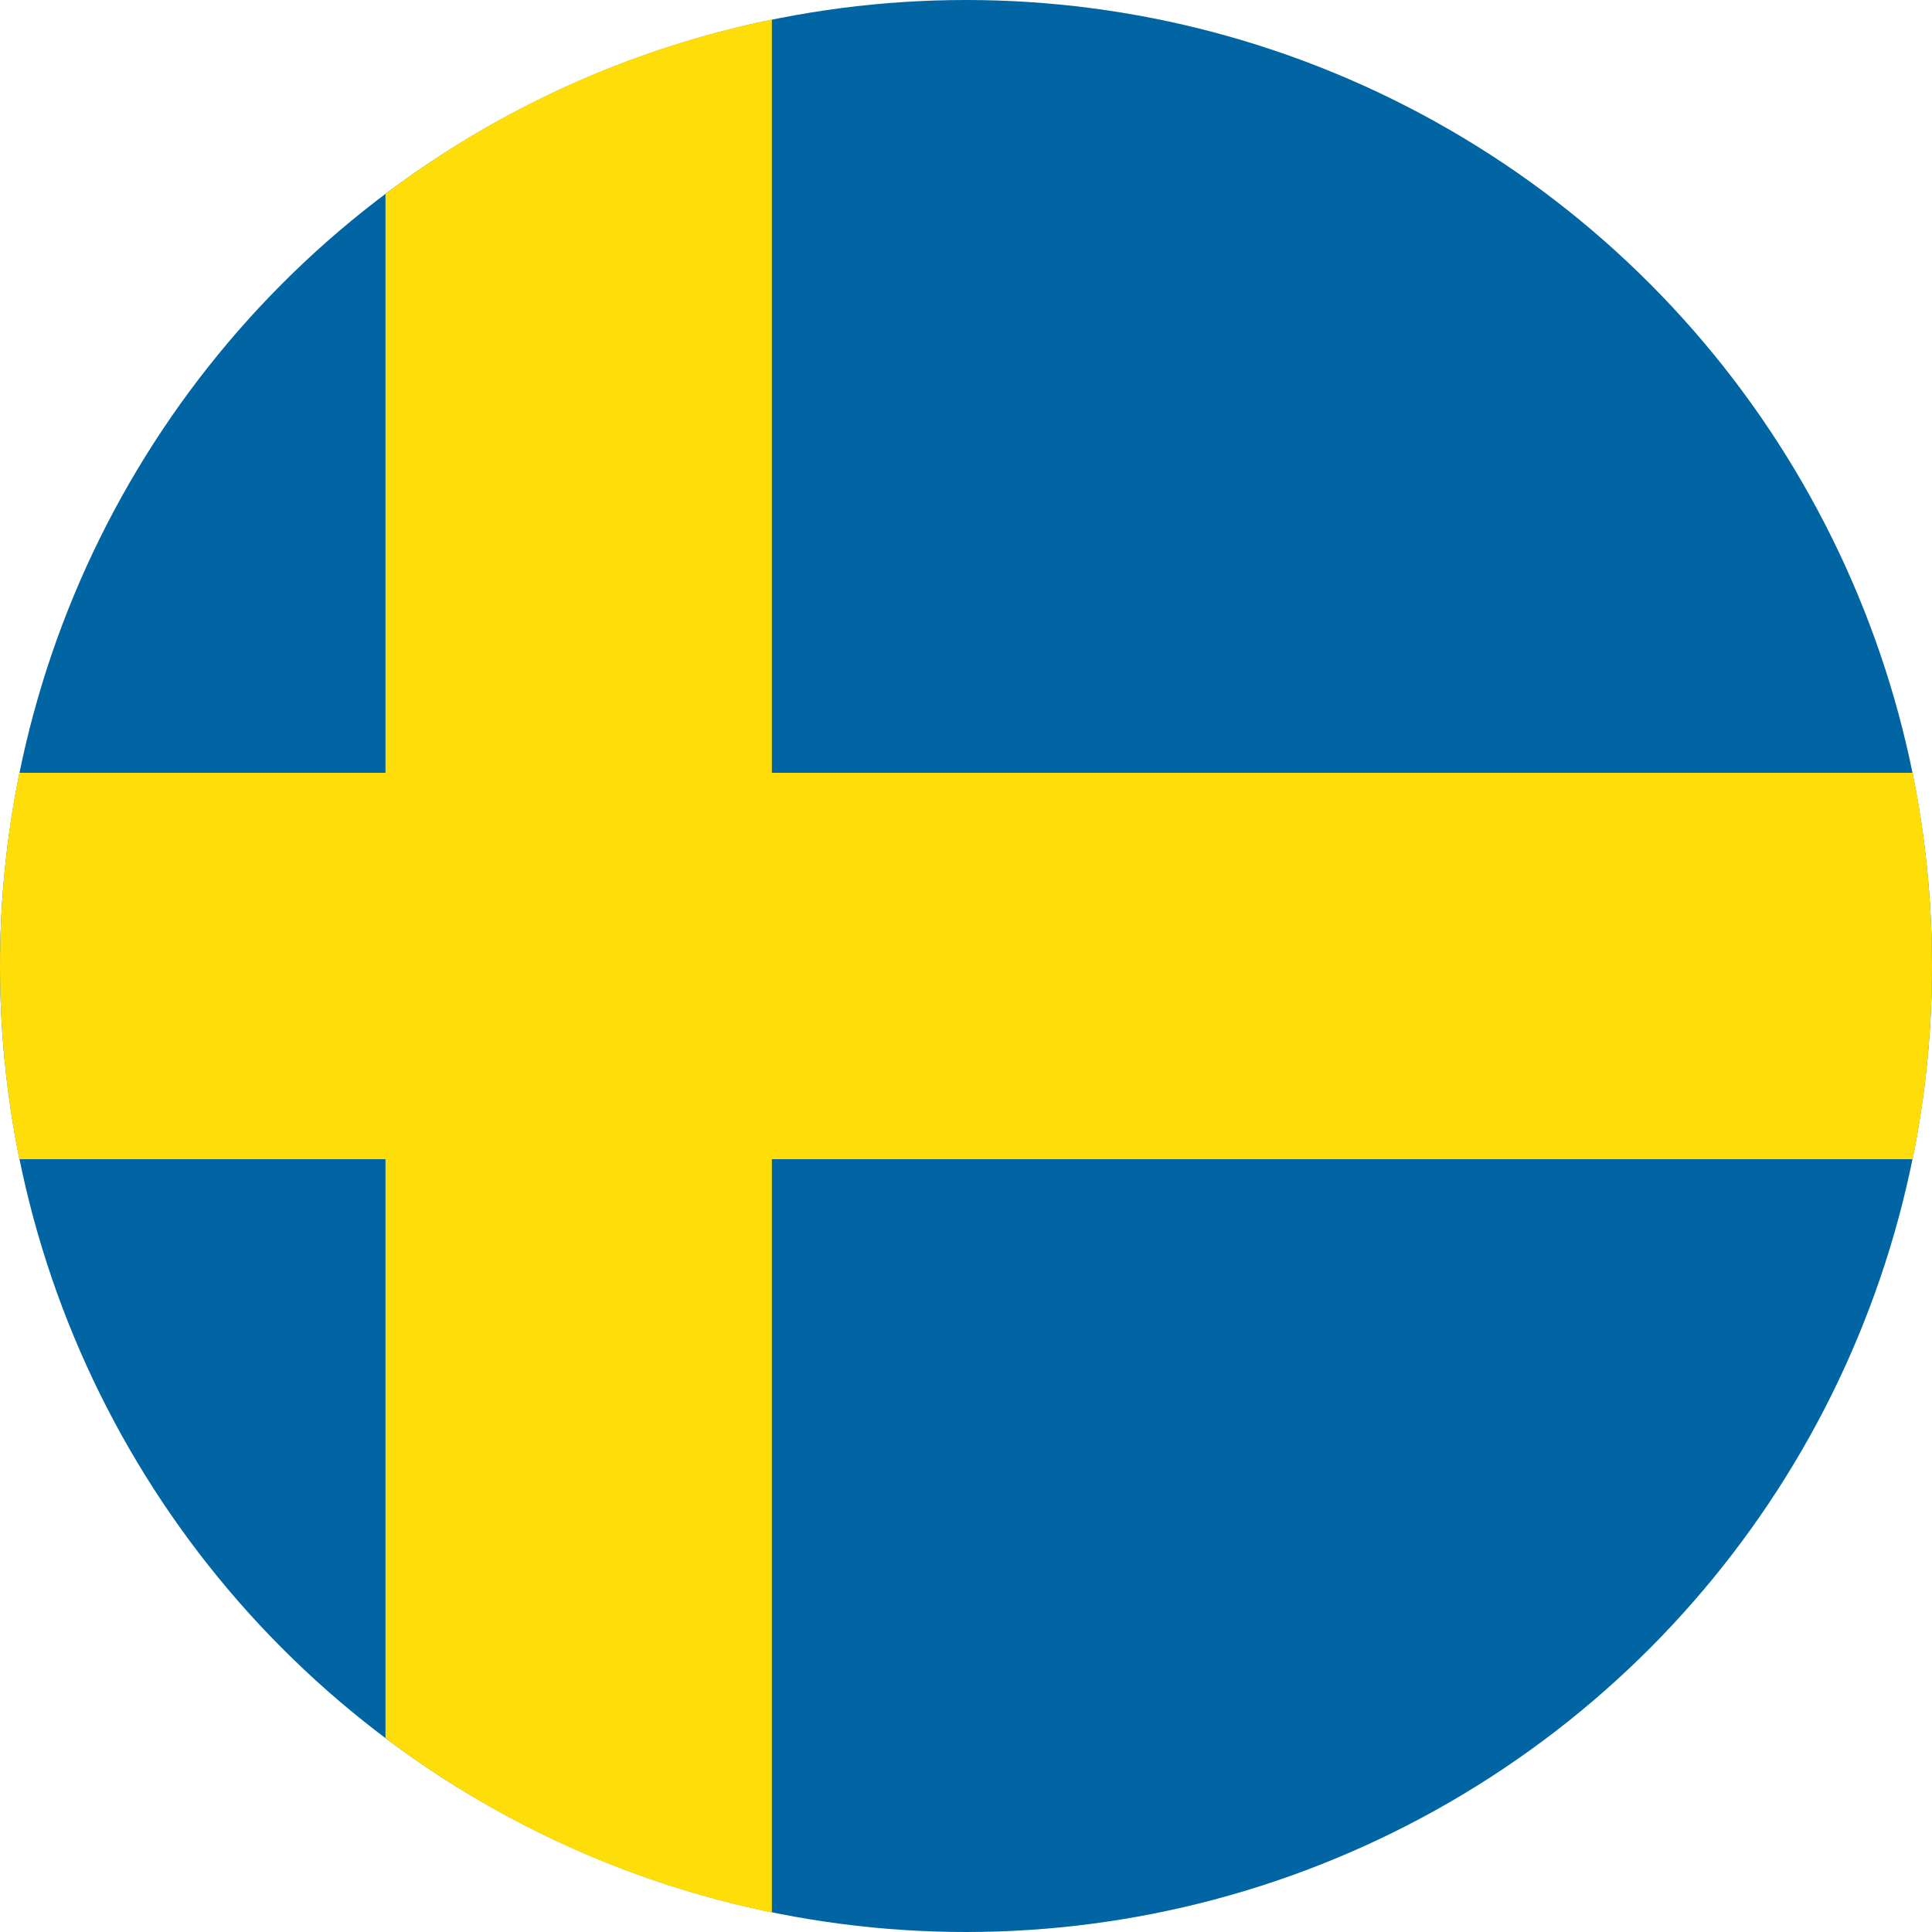 <?xml version="1.0" encoding="UTF-8"?>
<svg id="Lager_2" data-name="Lager 2" xmlns="http://www.w3.org/2000/svg" viewBox="0 0 525 525">
  <defs>
    <style>
      .cls-1 {
        fill: #ffdd08;
      }

      .cls-2 {
        fill: #0165a4;
      }
    </style>
  </defs>
  <g id="Lager_1-2" data-name="Lager 1">
    <g>
      <circle class="cls-2" cx="262.5" cy="262.5" r="262.5"/>
      <path class="cls-1" d="M209.75,5.3c-38.8,7.92-74.49,24.39-105,47.37v157.33H5.25c-3.44,16.96-5.25,34.52-5.25,52.5s1.81,35.54,5.25,52.5h99.5v157.33c30.51,22.98,66.2,39.45,105,47.37v-204.7h310c3.44-16.96,5.25-34.52,5.25-52.5s-1.81-35.54-5.25-52.5H209.75V5.3Z"/>
    </g>
  </g>
</svg>